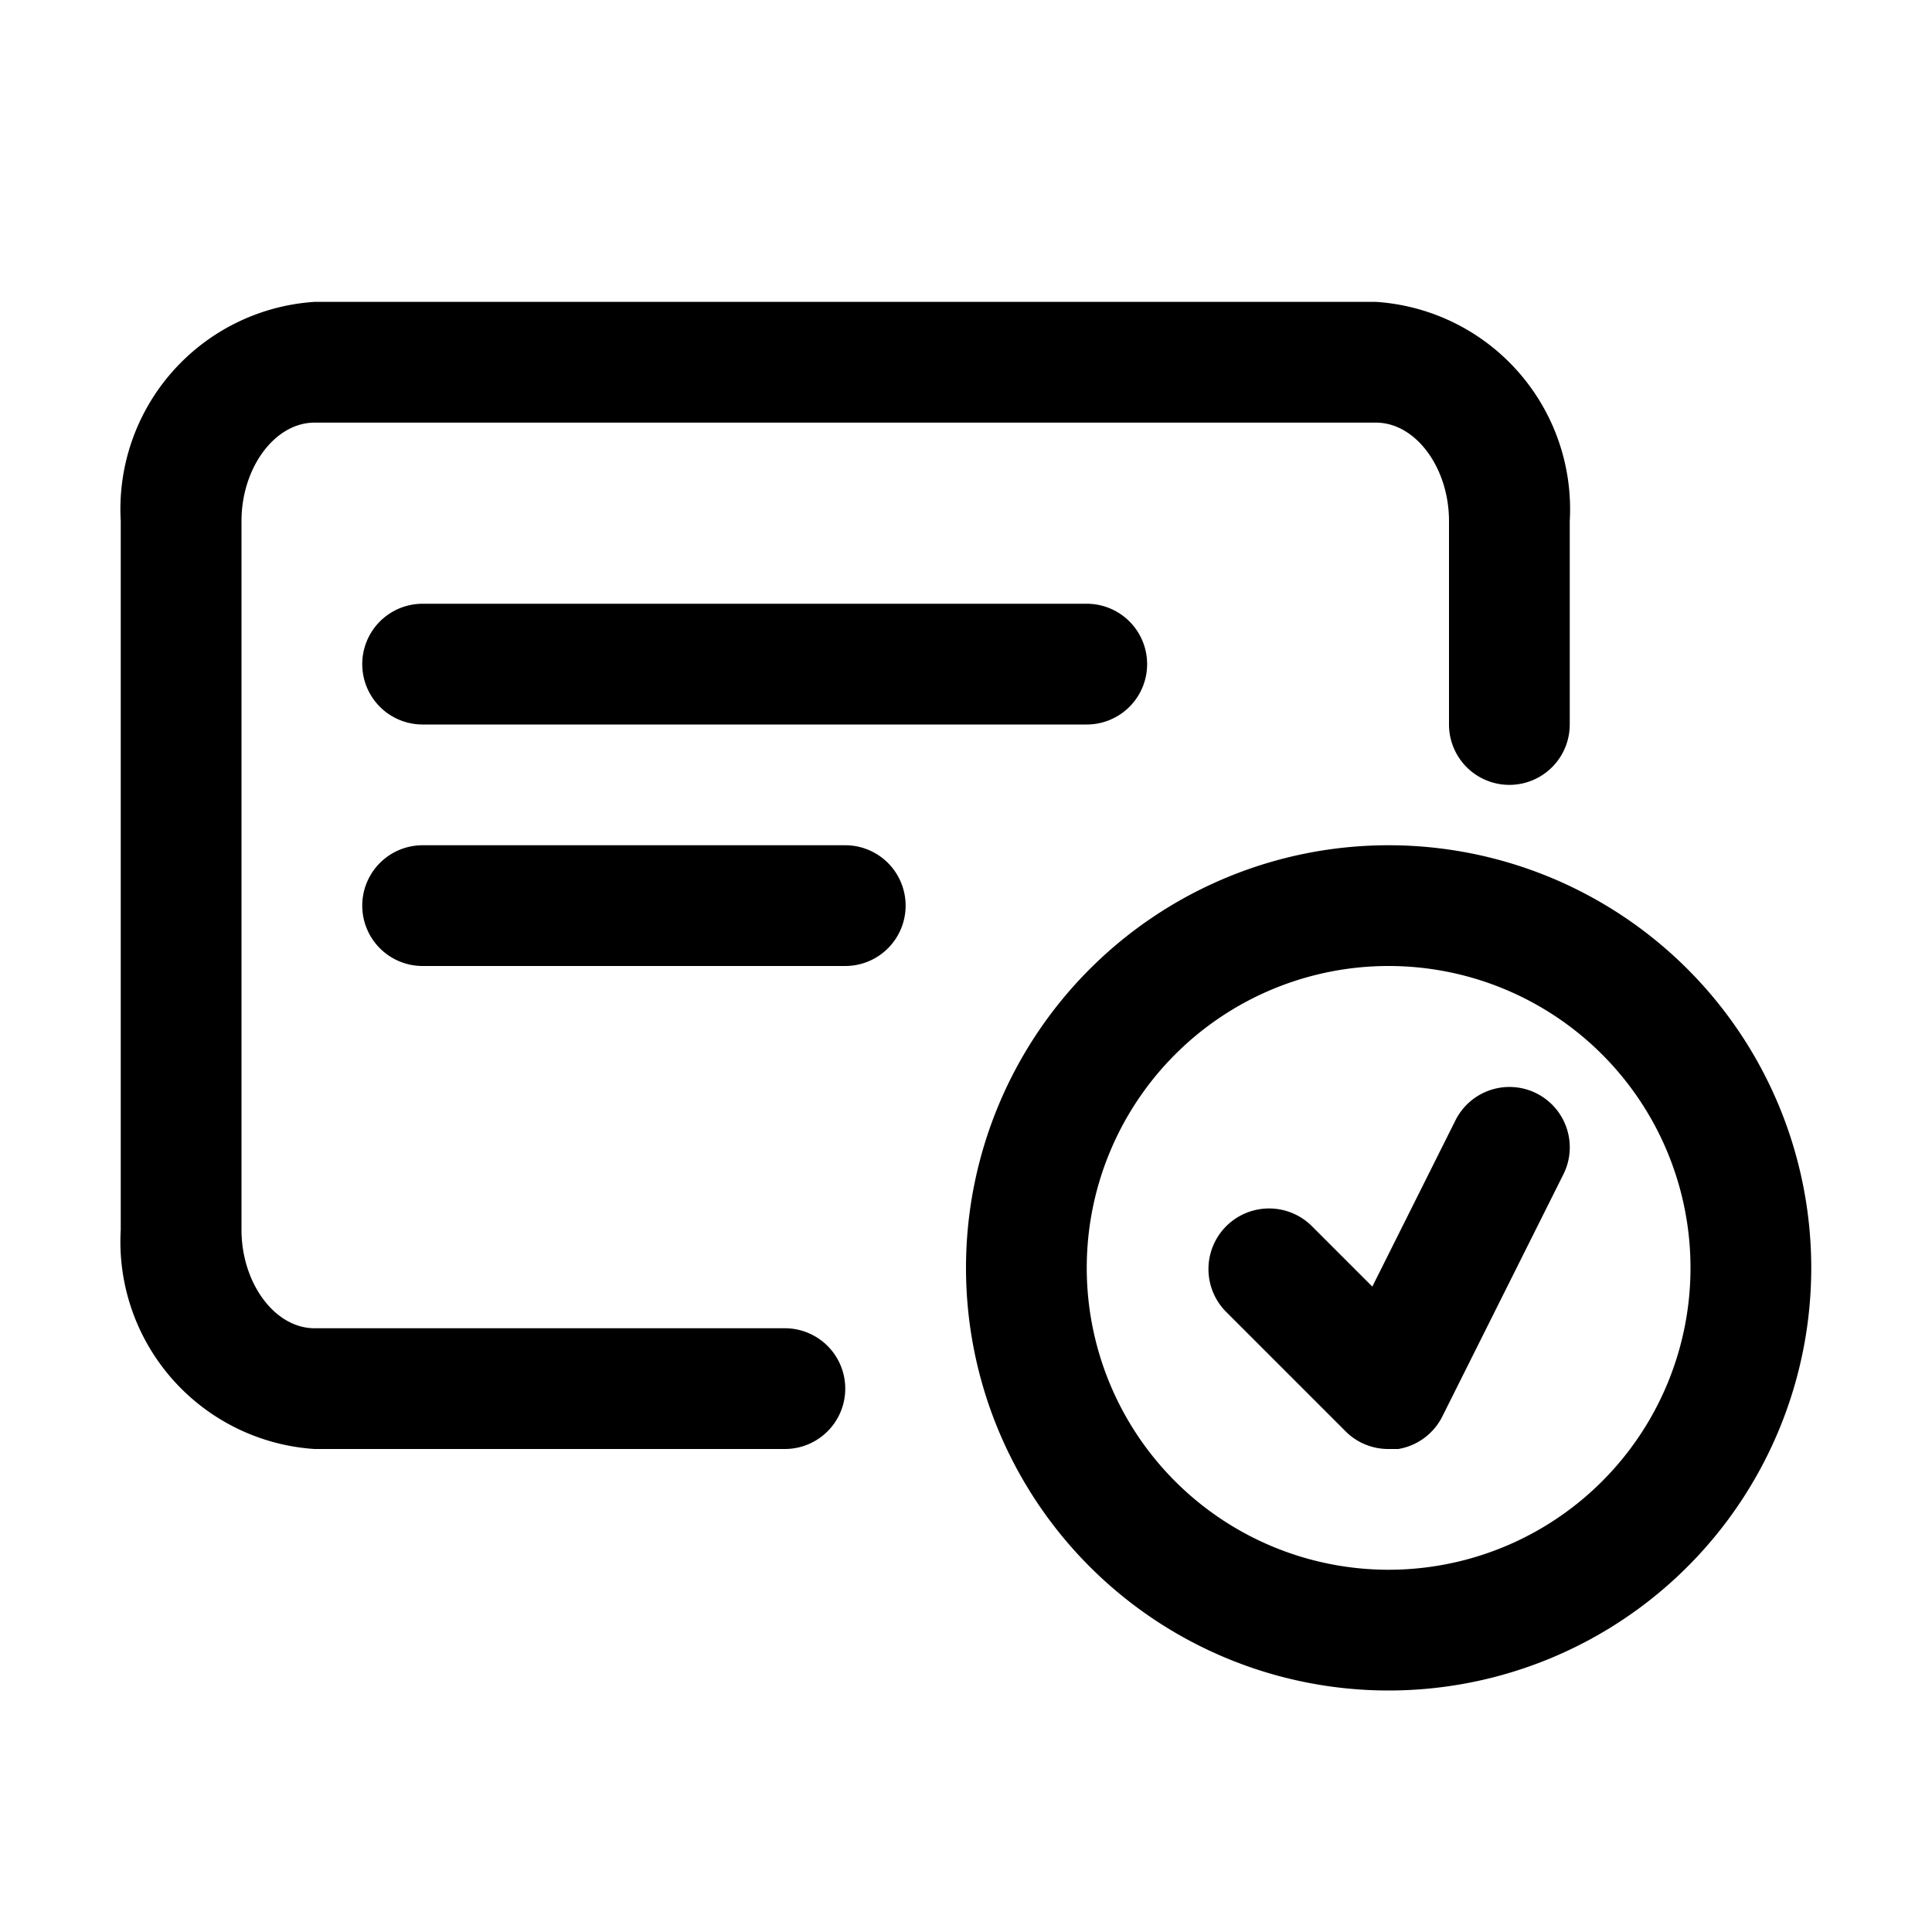 <svg xmlns="http://www.w3.org/2000/svg" viewBox="0 0 32 32"><g id="certified"><path d="M13,22H5.21C4.55,22,4,21.25,4,20.37V8.63C4,7.75,4.55,7,5.21,7H22.79C23.45,7,24,7.75,24,8.63V12a1,1,0,0,0,2,0V8.63A3.44,3.44,0,0,0,22.79,5H5.21A3.44,3.44,0,0,0,2,8.63V20.37A3.44,3.44,0,0,0,5.21,24H13a1,1,0,0,0,0-2Z"/><path d="M7,10a1,1,0,0,0,0,2H18a1,1,0,0,0,0-2Z"/><path d="M14,14H7a1,1,0,0,0,0,2h7a1,1,0,0,0,0-2Z"/><path d="M23,14a7,7,0,1,0,7,7A7,7,0,0,0,23,14Zm0,12a5,5,0,1,1,5-5A5,5,0,0,1,23,26Z"/><path d="M25.45,18.11a1,1,0,0,0-1.34.44l-1.38,2.76-1-1a1,1,0,0,0-1.42,1.42l2,2A1,1,0,0,0,23,24h.16a1,1,0,0,0,.73-.54l2-4A1,1,0,0,0,25.45,18.11Z"/></g></svg>